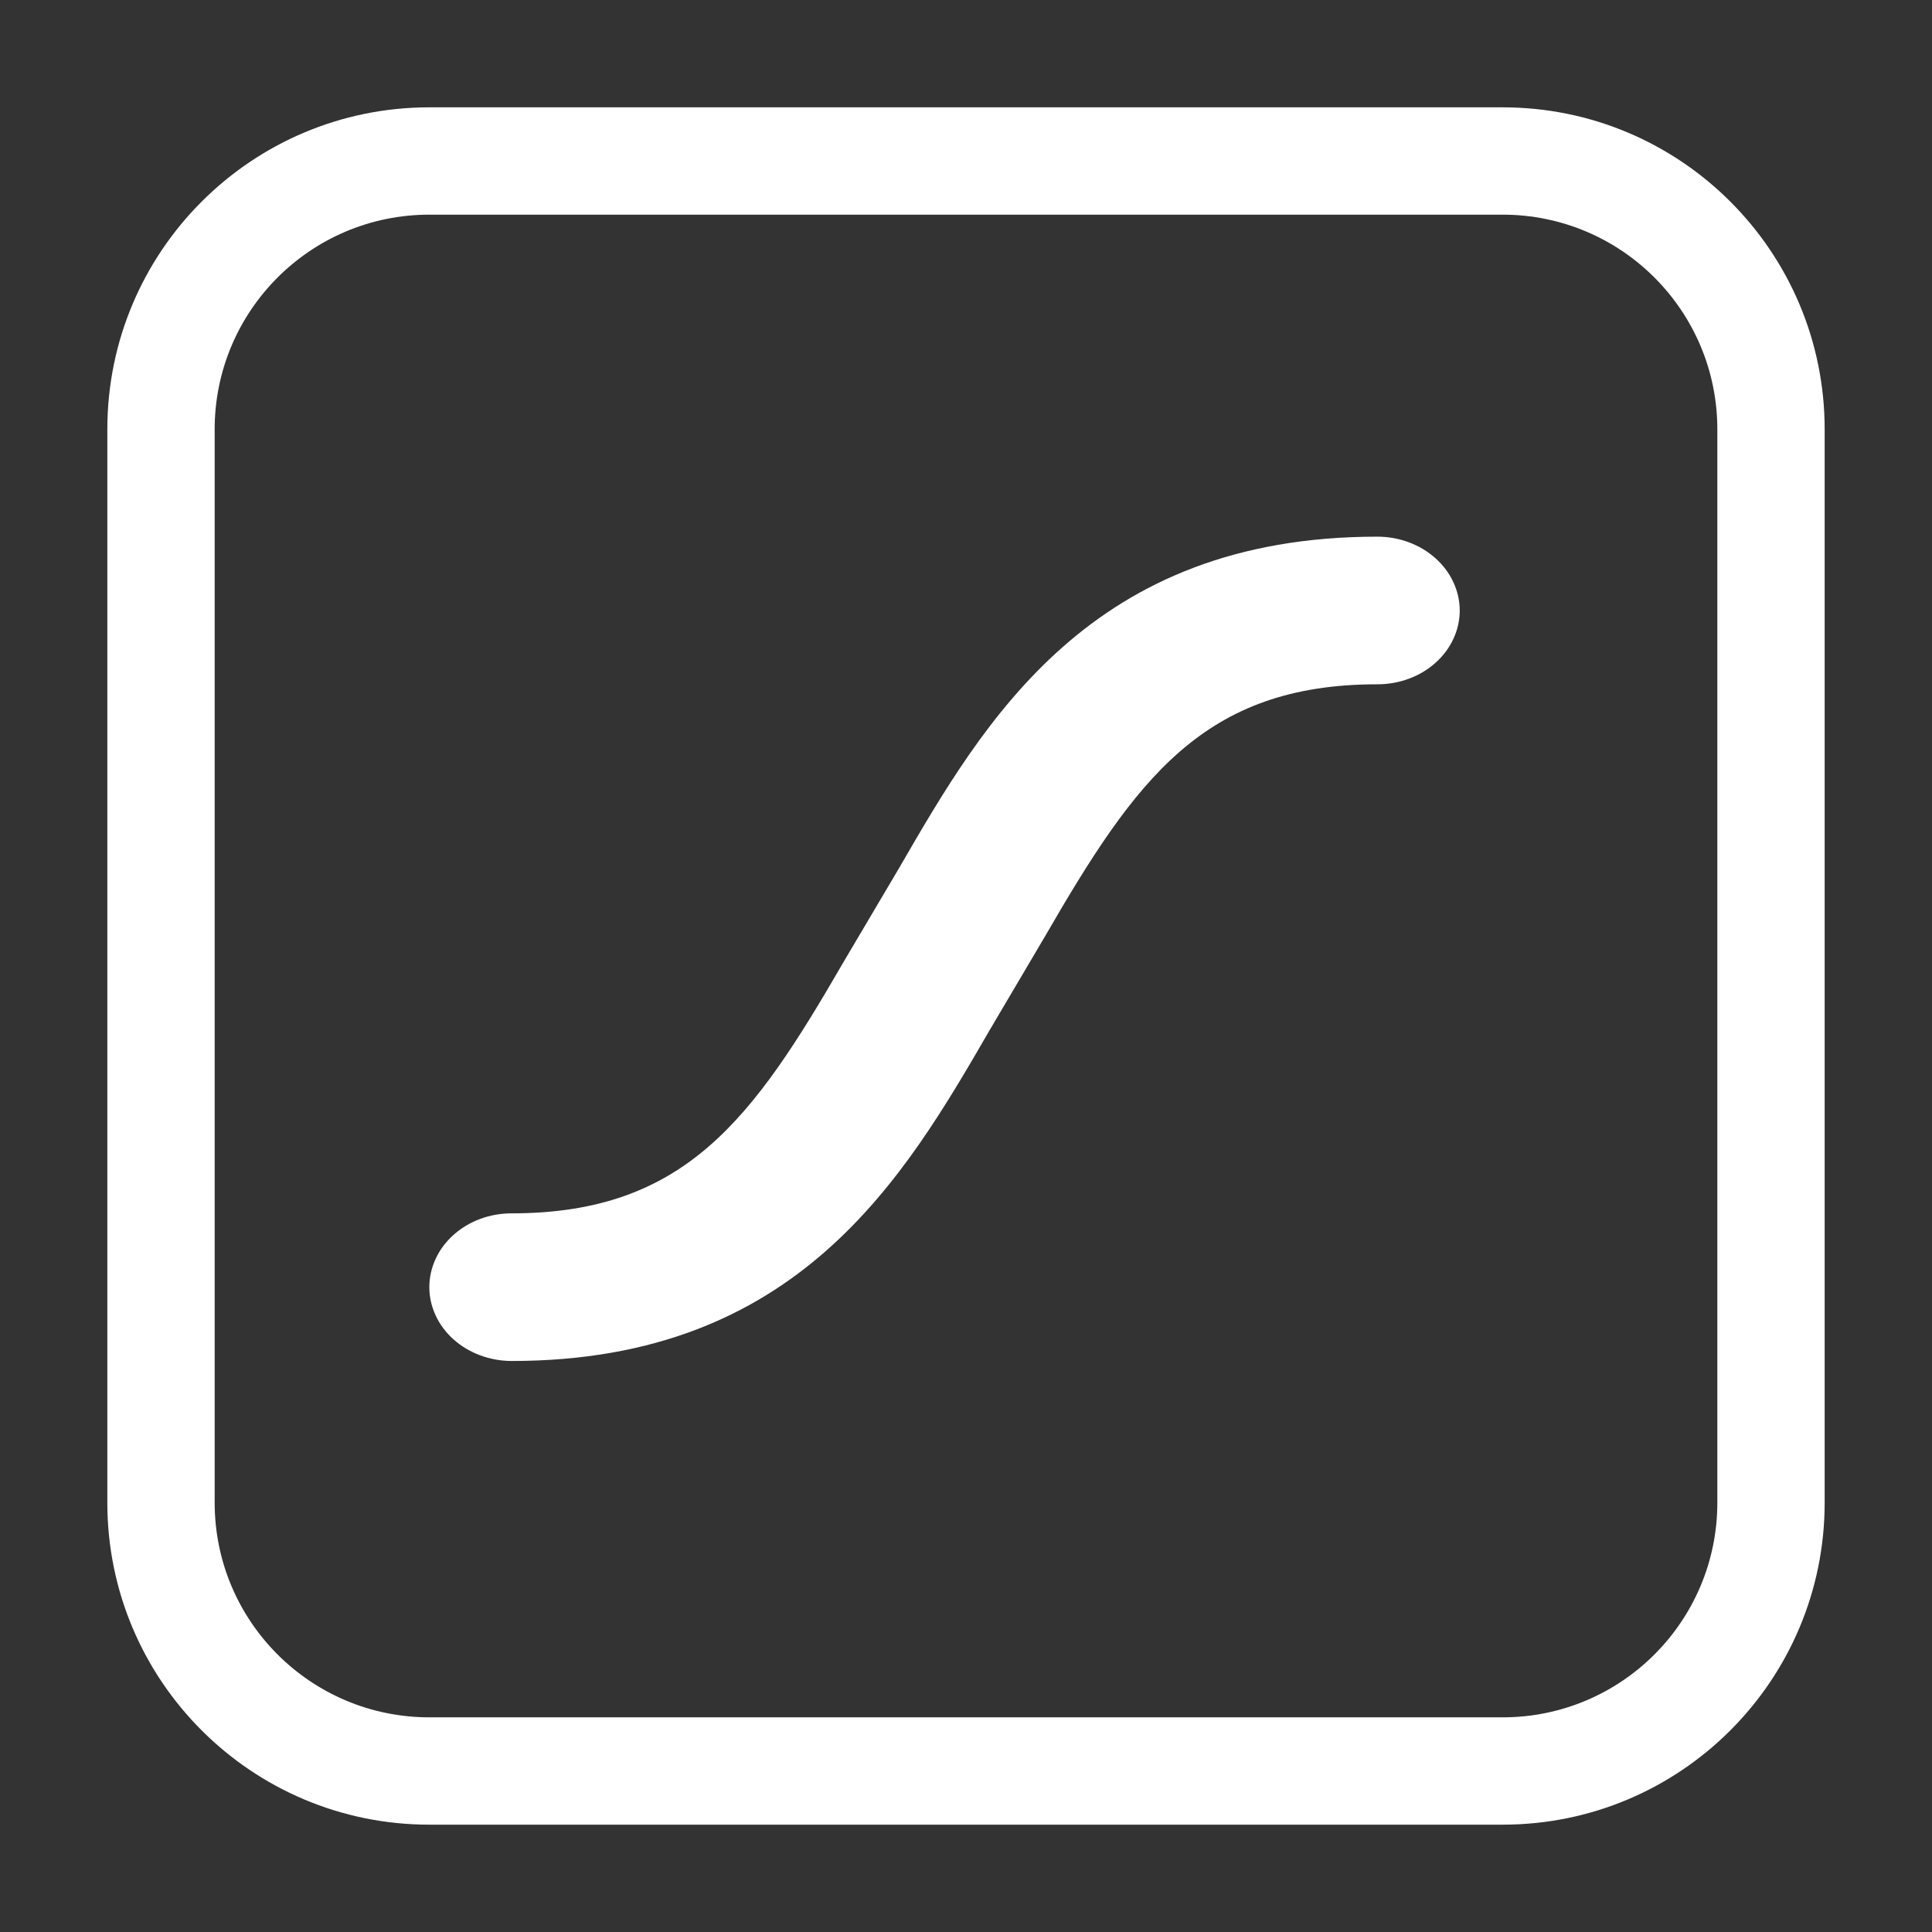 <svg width="36" height="36" viewBox="0 0 36 36" fill="none" xmlns="http://www.w3.org/2000/svg">
<rect x="0" y="0" width="36" height="36" fill="#333333" stroke="none"/>
<path fill-rule="evenodd" clip-rule="evenodd" d="M2 8C2 4.686 4.686 2 8 2H28C31.314 2 34 4.686 34 8V28C34 31.314 31.314 34 28 34H8C4.686 34 2 31.314 2 28V8ZM8 4C5.791 4 4 5.791 4 8V28C4 30.209 5.791 32 8 32H28C30.209 32 32 30.209 32 28V8C32 5.791 30.209 4 28 4H8Z" fill="white"/>
<path d="M25.665 10C20.326 10 18.348 13.42 16.758 16.167L15.719 17.924C14.034 20.838 12.776 22.609 9.533 22.609C9.332 22.609 9.132 22.644 8.946 22.713C8.76 22.783 8.591 22.884 8.449 23.012C8.306 23.139 8.194 23.291 8.117 23.458C8.04 23.625 8 23.804 8 23.984C8 24.165 8.04 24.344 8.117 24.51C8.194 24.677 8.307 24.829 8.449 24.956C8.737 25.214 9.126 25.359 9.533 25.36C14.873 25.36 16.851 21.94 18.442 19.193L19.479 17.436C21.165 14.522 22.424 12.751 25.665 12.751C25.866 12.751 26.066 12.716 26.252 12.647C26.438 12.578 26.608 12.477 26.75 12.349C26.893 12.221 27.006 12.069 27.083 11.902C27.16 11.735 27.2 11.556 27.2 11.376C27.199 11.011 27.037 10.661 26.749 10.403C26.462 10.145 26.071 10 25.665 10Z" fill="white"/>
</svg>
